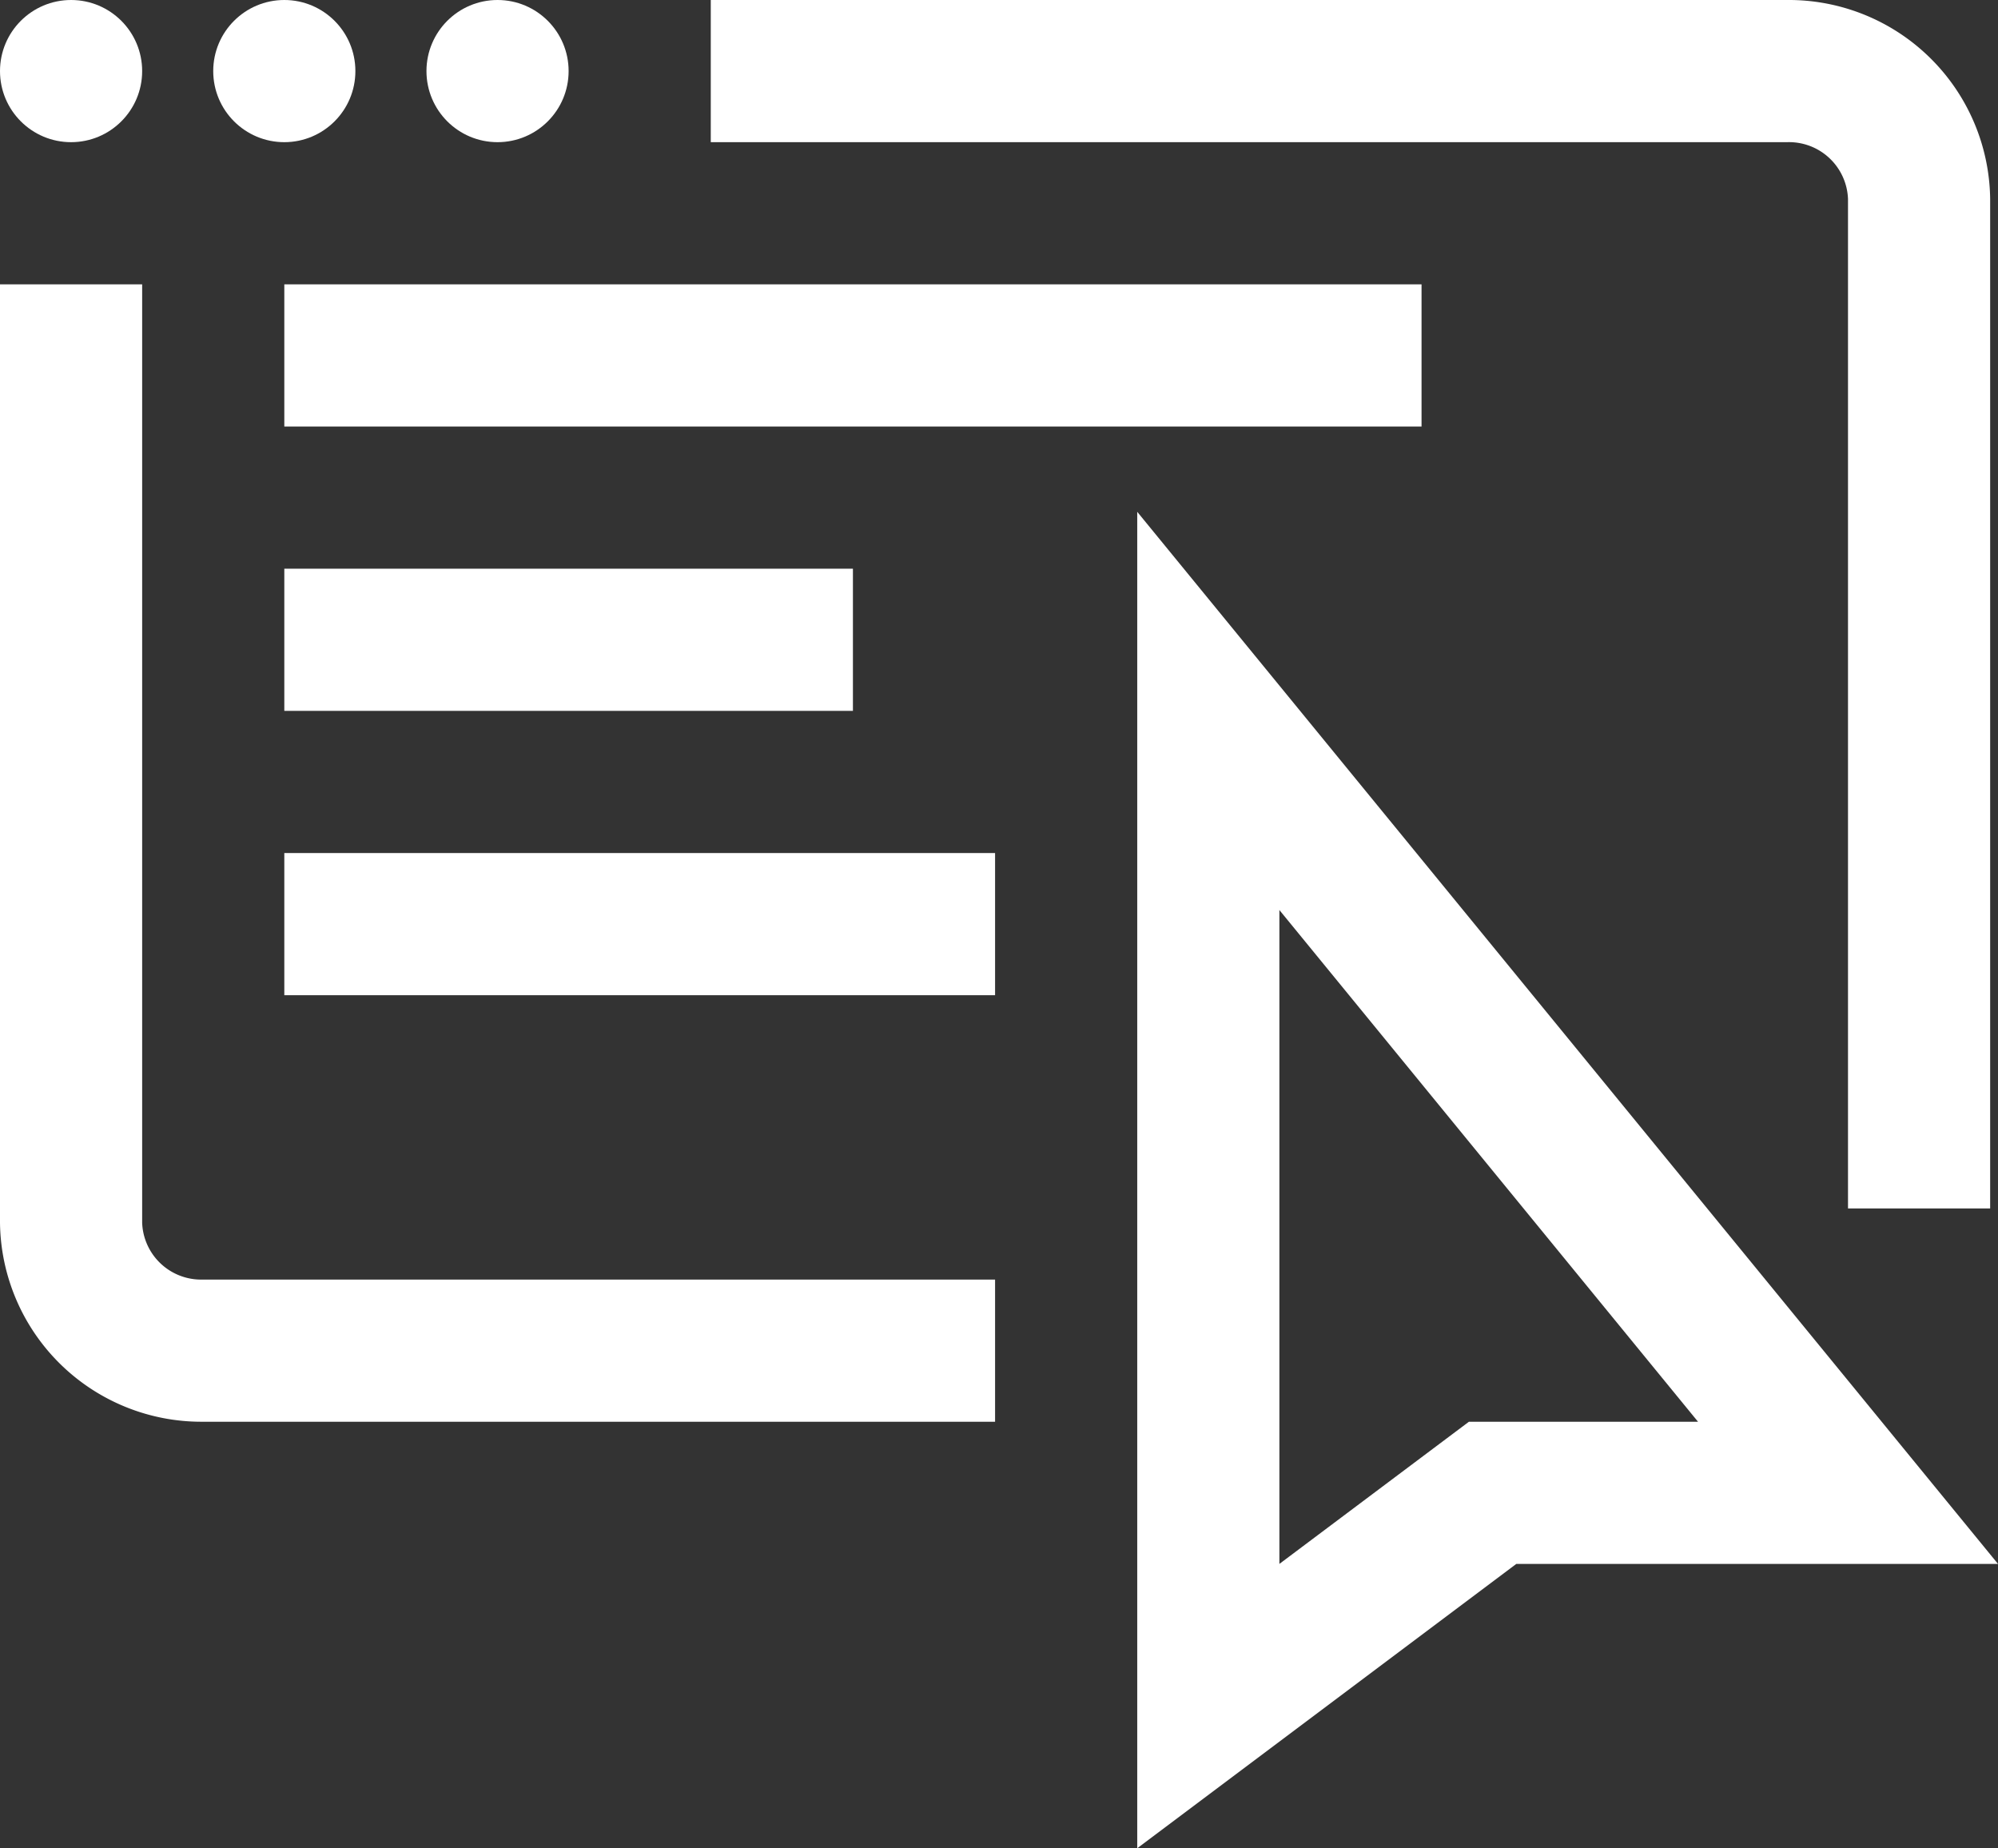 <svg xmlns="http://www.w3.org/2000/svg" width="84.331" height="78" viewBox="0 0 84.331 78">
  <rect x="0" y="0" width="84.331" height="78" fill="#333333" stroke="none"/>
  <g id="Group_5487" data-name="Group 5487" transform="translate(298.11 55)">
    <path id="Path_7804" data-name="Path 7804" d="M-292.11-3.4V-43h-6V-3.4A8.5,8.5,0,0,0-289.54,5h33.43V-1h-33.43A2.49,2.49,0,0,1-292.11-3.4Z" fill="#ffffff"/>
    <circle id="Ellipse_397" data-name="Ellipse 397" cx="3" cy="3" r="3" transform="translate(-298.11 -55)" fill="#ffffff"/>
    <circle id="Ellipse_398" data-name="Ellipse 398" cx="3" cy="3" r="3" transform="translate(-289.11 -55)" fill="#ffffff"/>
    <circle id="Ellipse_399" data-name="Ellipse 399" cx="3" cy="3" r="3" transform="translate(-280.11 -55)" fill="#ffffff"/>
    <path id="Path_7805" data-name="Path 7805" d="M-220.11-46.6V-4h6V-46.6a8.5,8.5,0,0,0-8.571-8.4H-268.11v6h45.429A2.491,2.491,0,0,1-220.11-46.6Z" fill="#ffffff"/>
    <path id="Path_7806" data-name="Path 7806" d="M-250.11-33.4V23l16-12h20.331Zm14,38.4-8,6V-16.595L-226.441,5Z" fill="#ffffff"/>
    <rect id="Rectangle_2423" data-name="Rectangle 2423" width="48" height="6" transform="translate(-286.11 -43)" fill="#ffffff"/>
    <rect id="Rectangle_2424" data-name="Rectangle 2424" width="24" height="6" transform="translate(-286.11 -31)" fill="#ffffff"/>
    <rect id="Rectangle_2425" data-name="Rectangle 2425" width="30" height="6" transform="translate(-286.11 -19)" fill="#ffffff"/>
  </g>
</svg>
